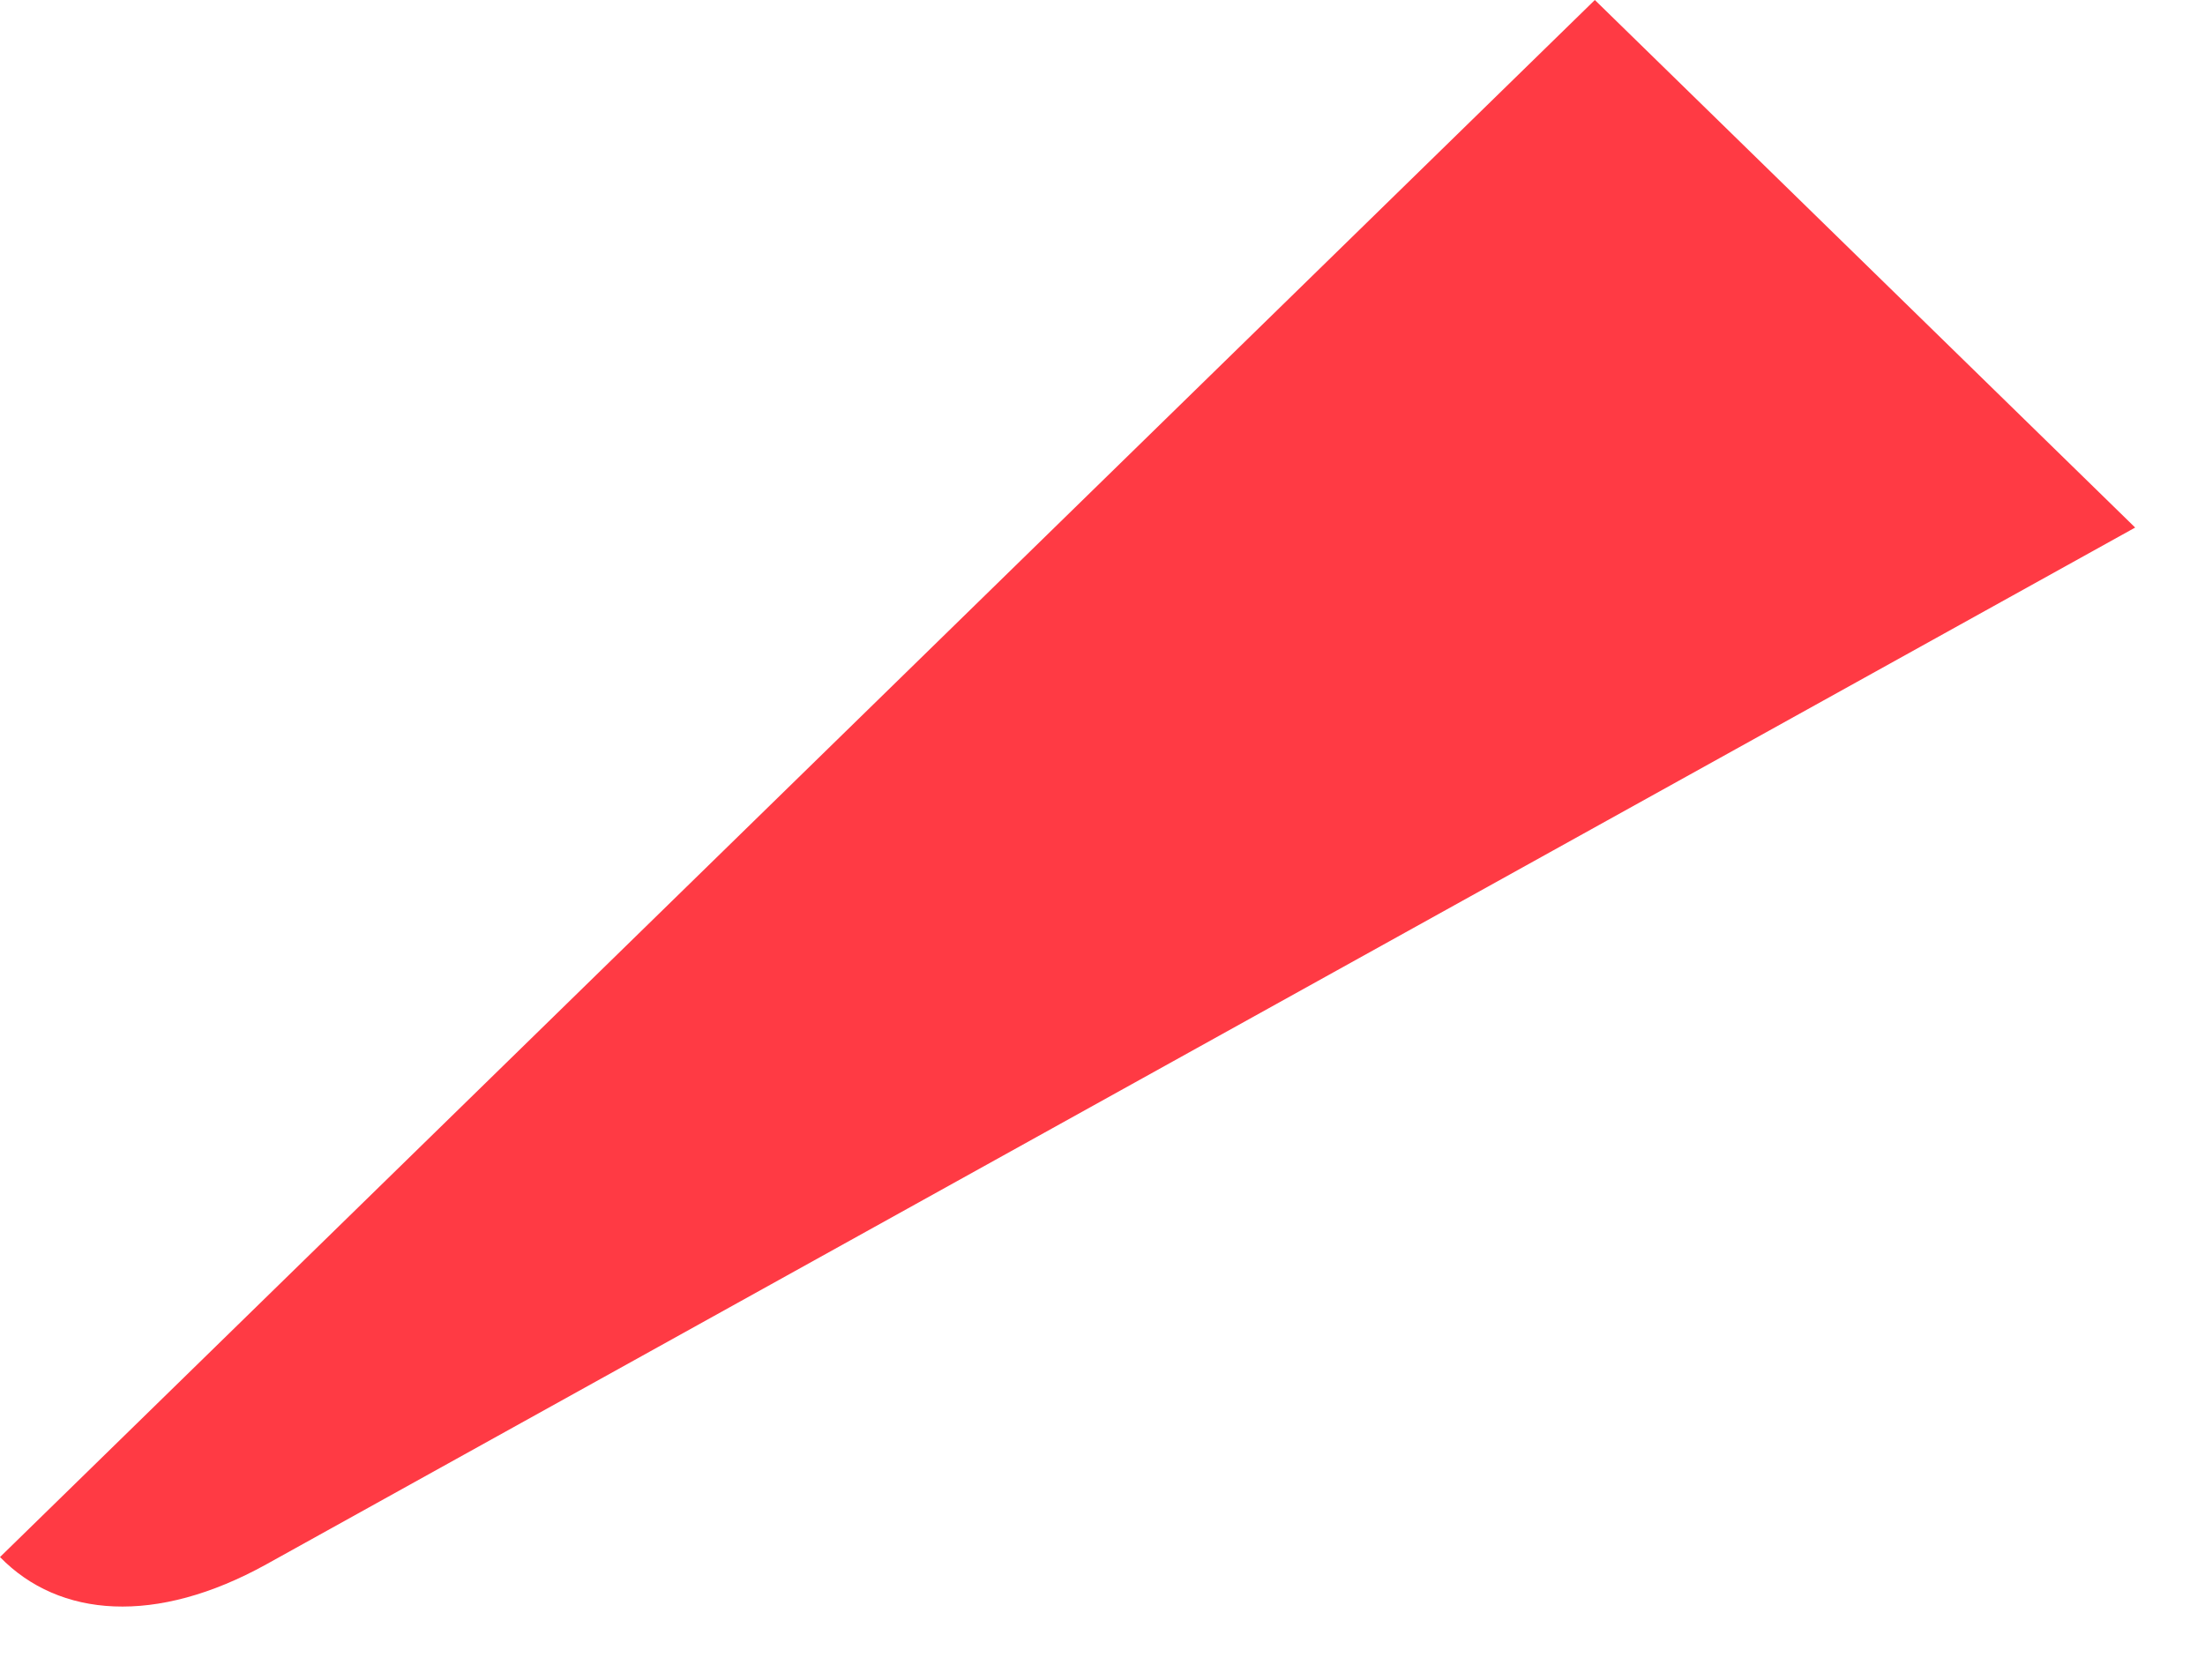 <?xml version="1.0" encoding="utf-8"?>
<svg xmlns="http://www.w3.org/2000/svg" fill="none" height="100%" overflow="visible" preserveAspectRatio="none" style="display: block;" viewBox="0 0 21 16" width="100%">
<path d="M20.335 5.025L15.189 0L0 14.831C0.565 15.411 1.487 15.481 2.535 14.901L20.335 5.025Z" fill="url(#paint0_linear_0_912)" id="Vector"/>
<defs>
<linearGradient gradientUnits="userSpaceOnUse" id="paint0_linear_0_912" x1="17.537" x2="-9.531" y1="-2.732" y2="-30.455">
<stop stop-color="#FF3A44"/>
<stop offset="1" stop-color="#C31162"/>
</linearGradient>
</defs>
</svg>